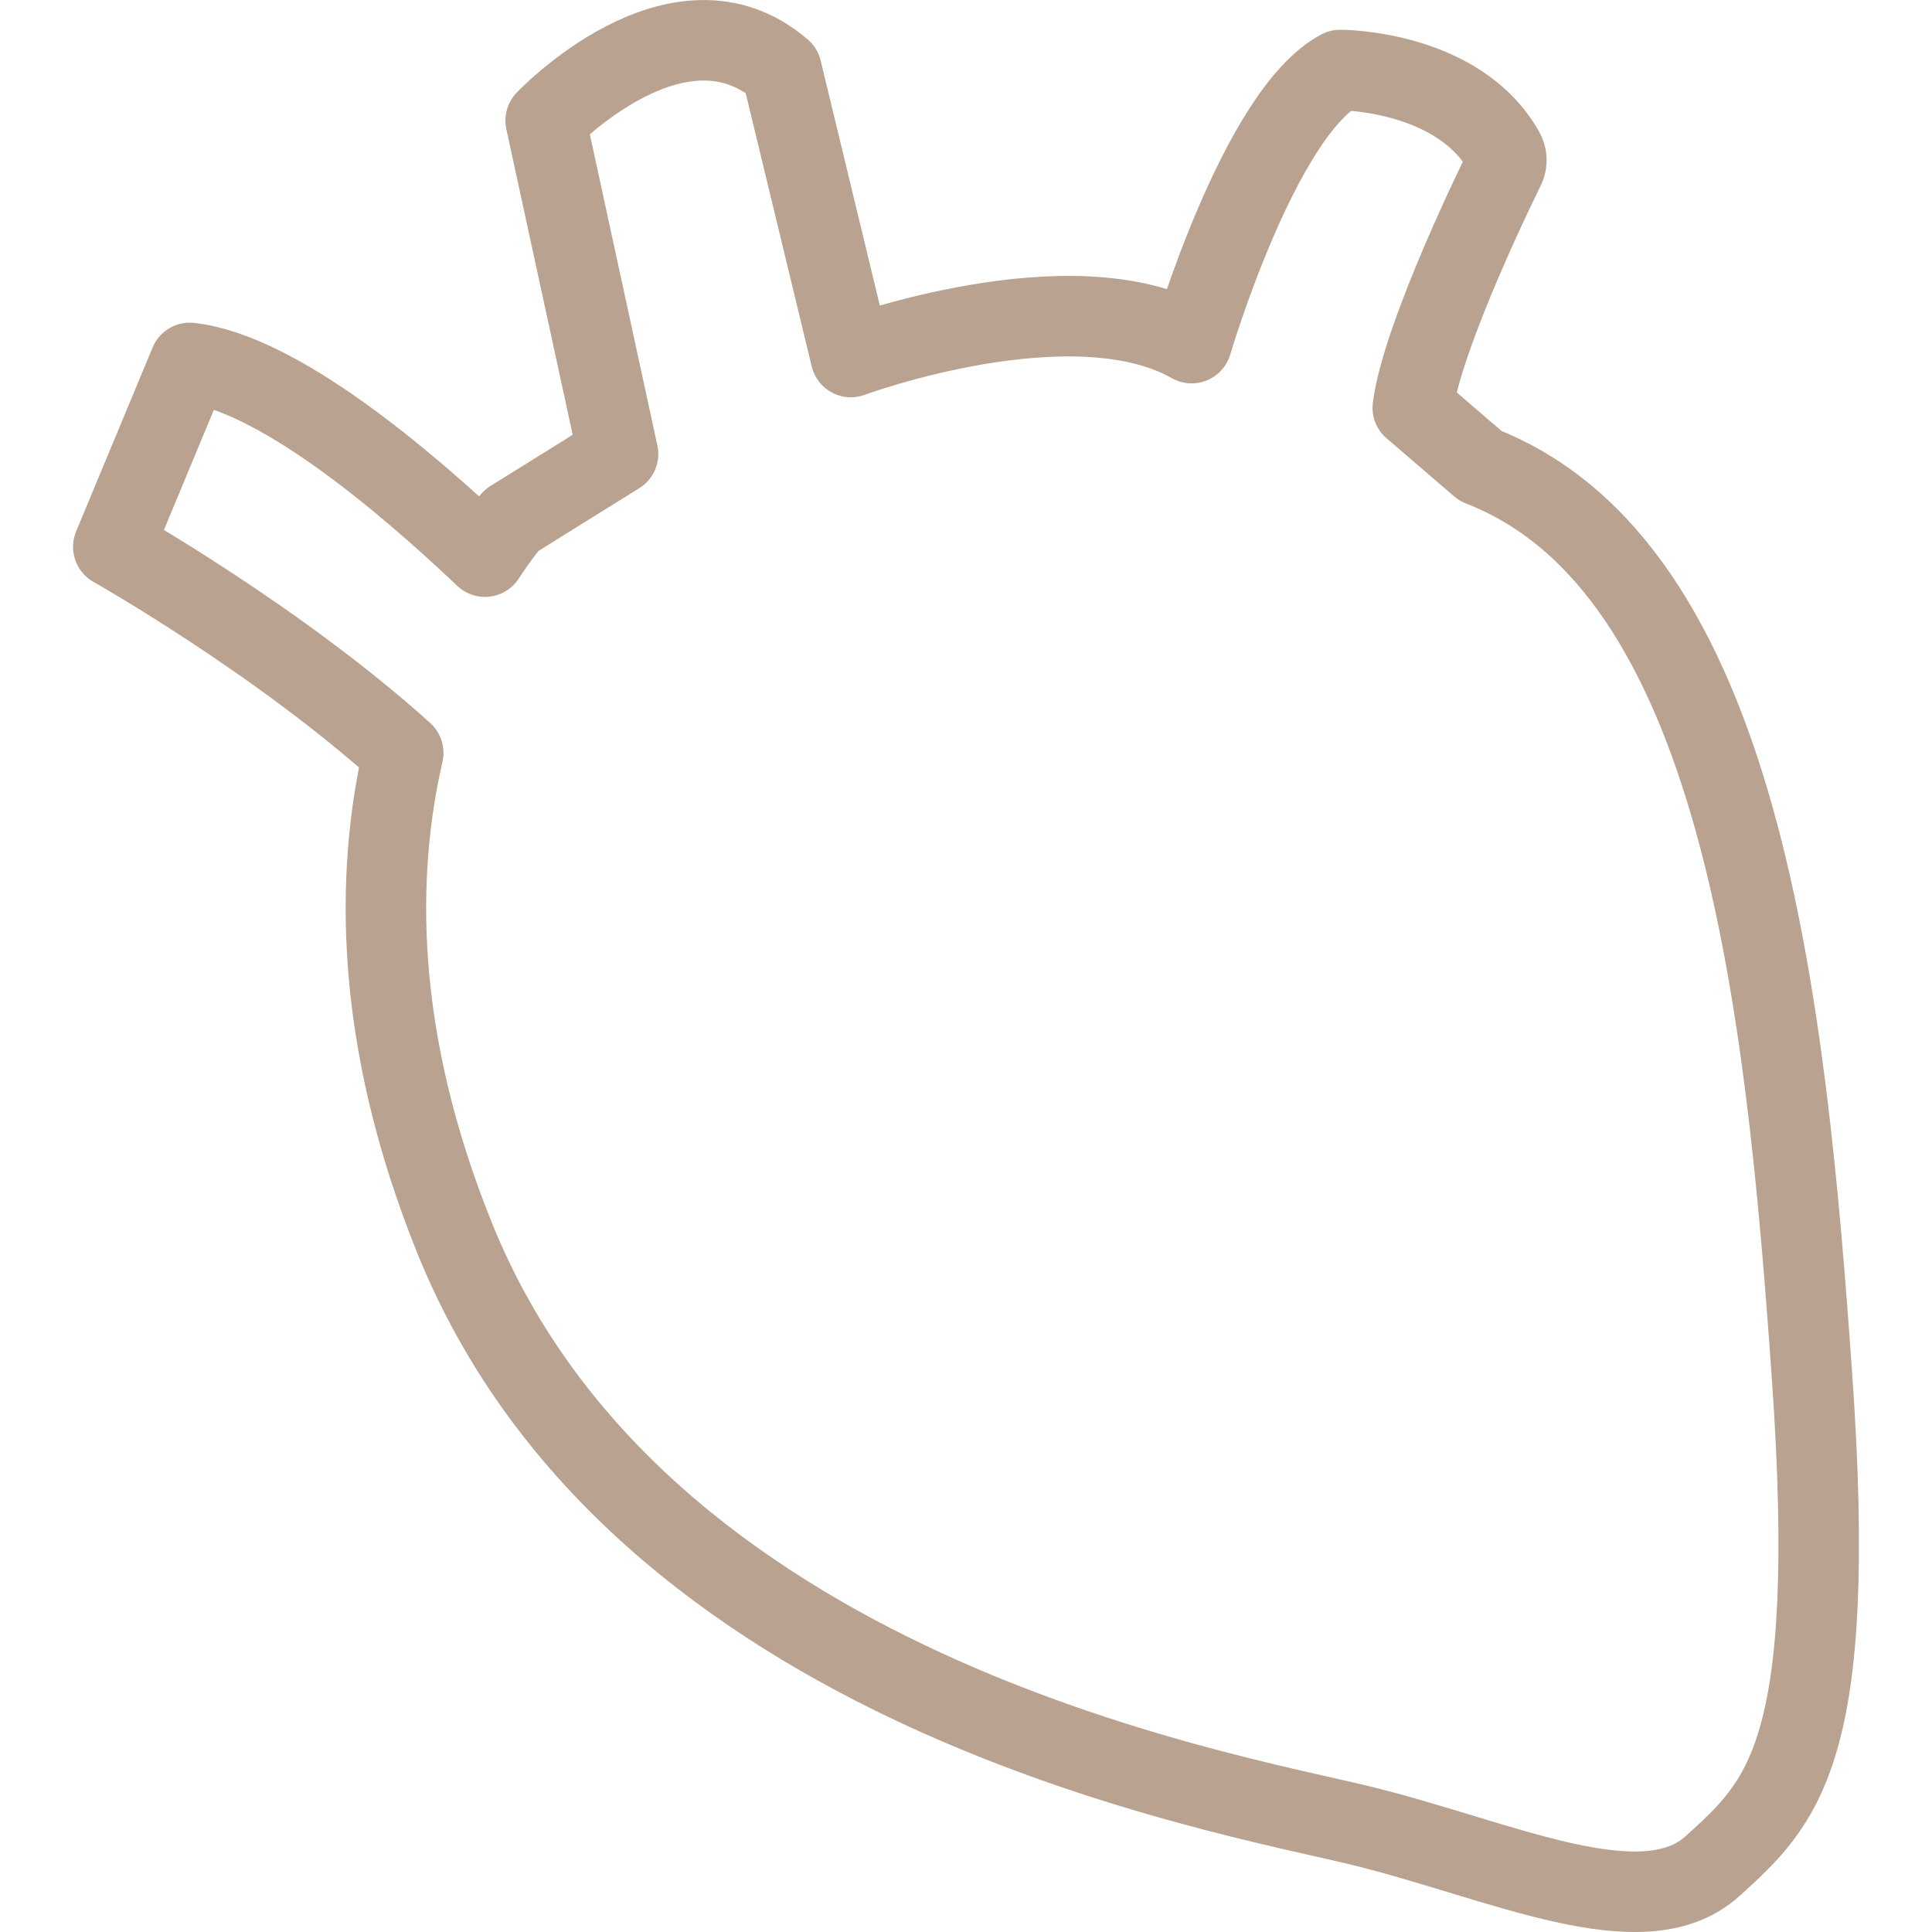 <svg xmlns="http://www.w3.org/2000/svg" width="48" height="48" fill="rgba(185,162,143,1)" viewBox="0 0 48 48"><path fill="none" stroke="rgba(185,162,143,1)" stroke-width="2" stroke-linecap="round" stroke-linejoin="round" stroke-miterlimit="10" d="M45.022 34.236c-.652-9.337-1.77-20.15-8.24-22.66L35.1 10.13c.24-1.853 2.27-5.936 2.27-5.936s.125-.2 0-.427c-1.14-2.034-4.074-2.028-4.074-2.028-2.007 1.07-3.69 6.786-3.69 6.786-2.967-1.687-8.467.345-8.467.345l-1.722-7.13c-2.567-2.215-5.86 1.255-5.86 1.255l1.798 8.284-2.642 1.645s-.28.318-.664.906c-2.02-1.916-5.163-4.57-7.334-4.813l-1.9 4.57s4.097 2.312 7.203 5.118c-.687 2.99-.743 7.06 1.282 12.066C15.858 42.04 30.34 44.51 33.822 45.36c3.476.853 6.988 2.572 8.723 1.005 1.73-1.57 3.13-2.79 2.477-12.13z"/></svg>